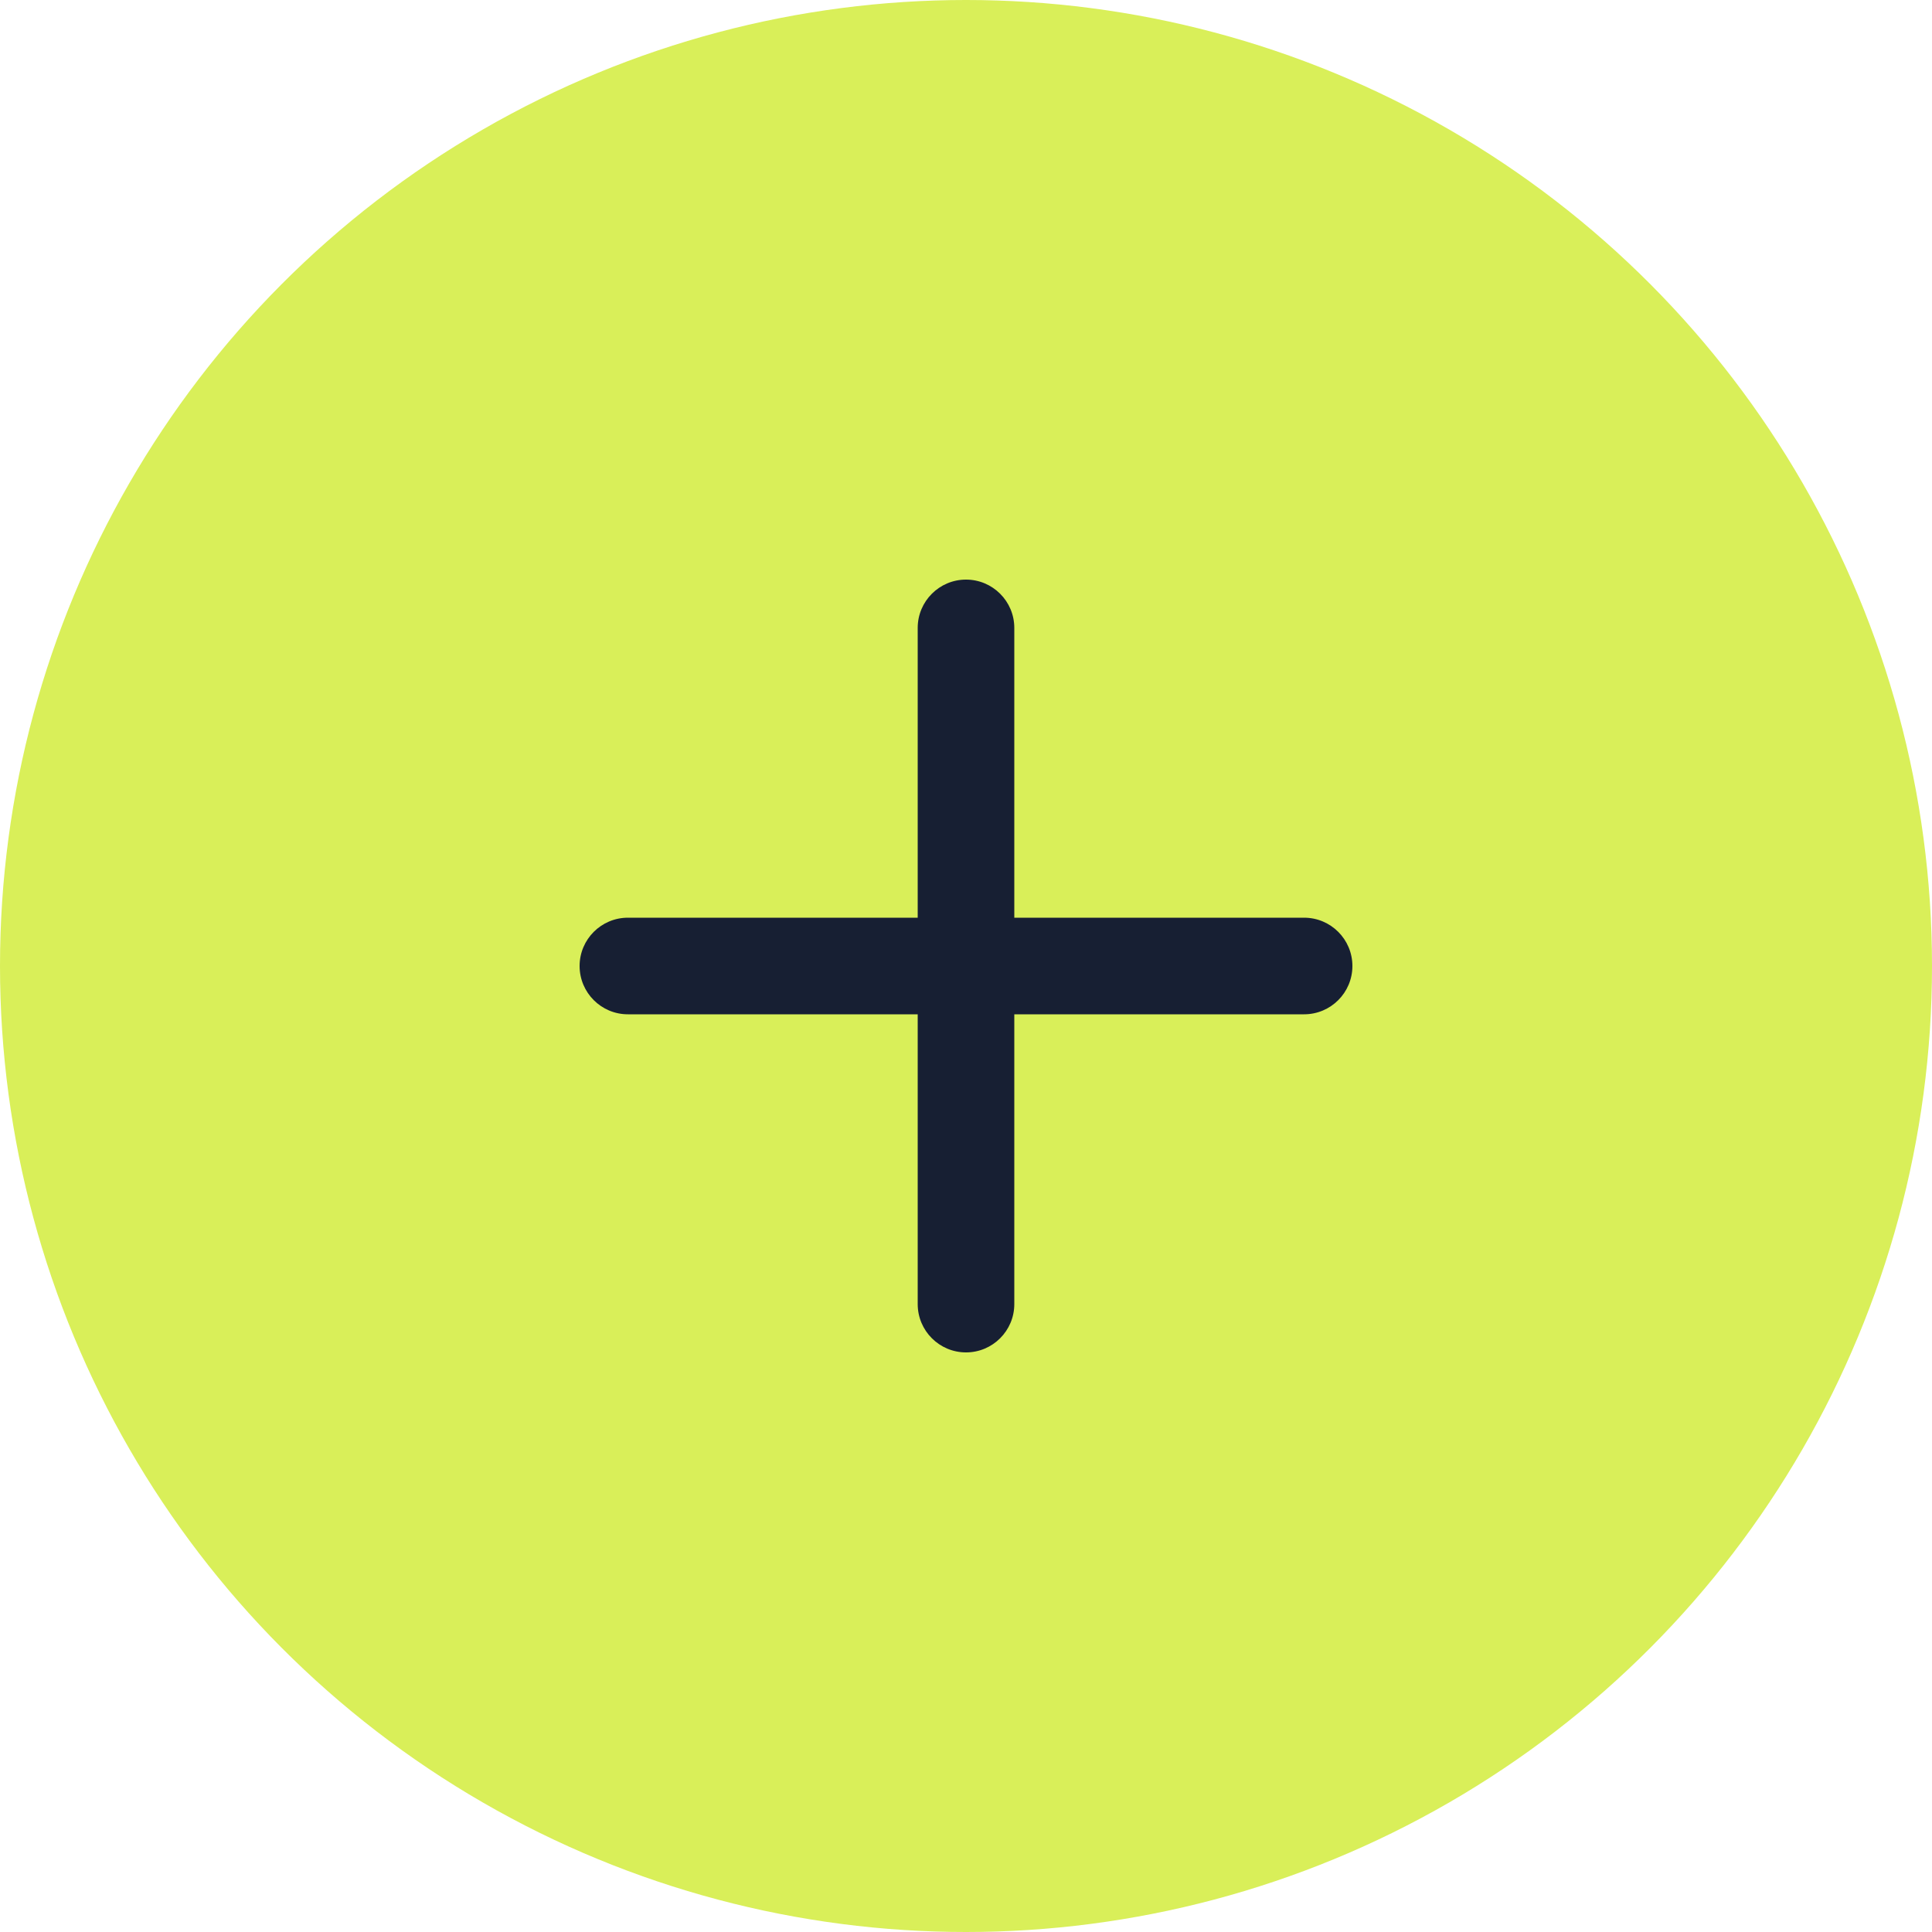 <?xml version="1.0" encoding="UTF-8"?>
<svg width="40px" height="40px" viewBox="0 0 40 40" version="1.1" xmlns="http://www.w3.org/2000/svg" xmlns:xlink="http://www.w3.org/1999/xlink">
    <!-- Generator: Sketch 64 (93537) - https://sketch.com -->
    <desc>Created with Sketch.</desc>
    <g id="Page-1" stroke="none" stroke-width="1" fill="none" fill-rule="evenodd">
        <g id="Styleguide" transform="translate(-418, -9609)">
            <g id="Group-5" transform="translate(418, 9609)">
                <circle id="Oval-Copy-19" fill="#D9EF59" cx="20" cy="20" r="20"></circle>
                <g id="Icon/Plus-Copy-16" transform="translate(8, 8)">
                    <polygon id="24pt-Bounding-Box" opacity="0" fill-rule="nonzero" points="0 0 24 0 24 24 0 24"></polygon>
                    <path d="M19,11 L13,11 L13,5 L13,5 C13,4.448 12.552,4 12,4 C11.448,4 11,4.448 11,5 L11,11 L5,11 L5,11 C4.448,11 4,11.448 4,12 C4,12.552 4.448,13 5,13 L11,13 L11,19 L11,19 C11,19.552 11.448,20 12,20 C12.552,20 13,19.552 13,19 L13,13 L19,13 L19,13 C19.552,13 20,12.552 20,12 C20,11.448 19.552,11 19,11 L19,11 Z" id="Fill" fill="#171F33"></path>
                </g>
            </g>
        </g>
    </g>
</svg>